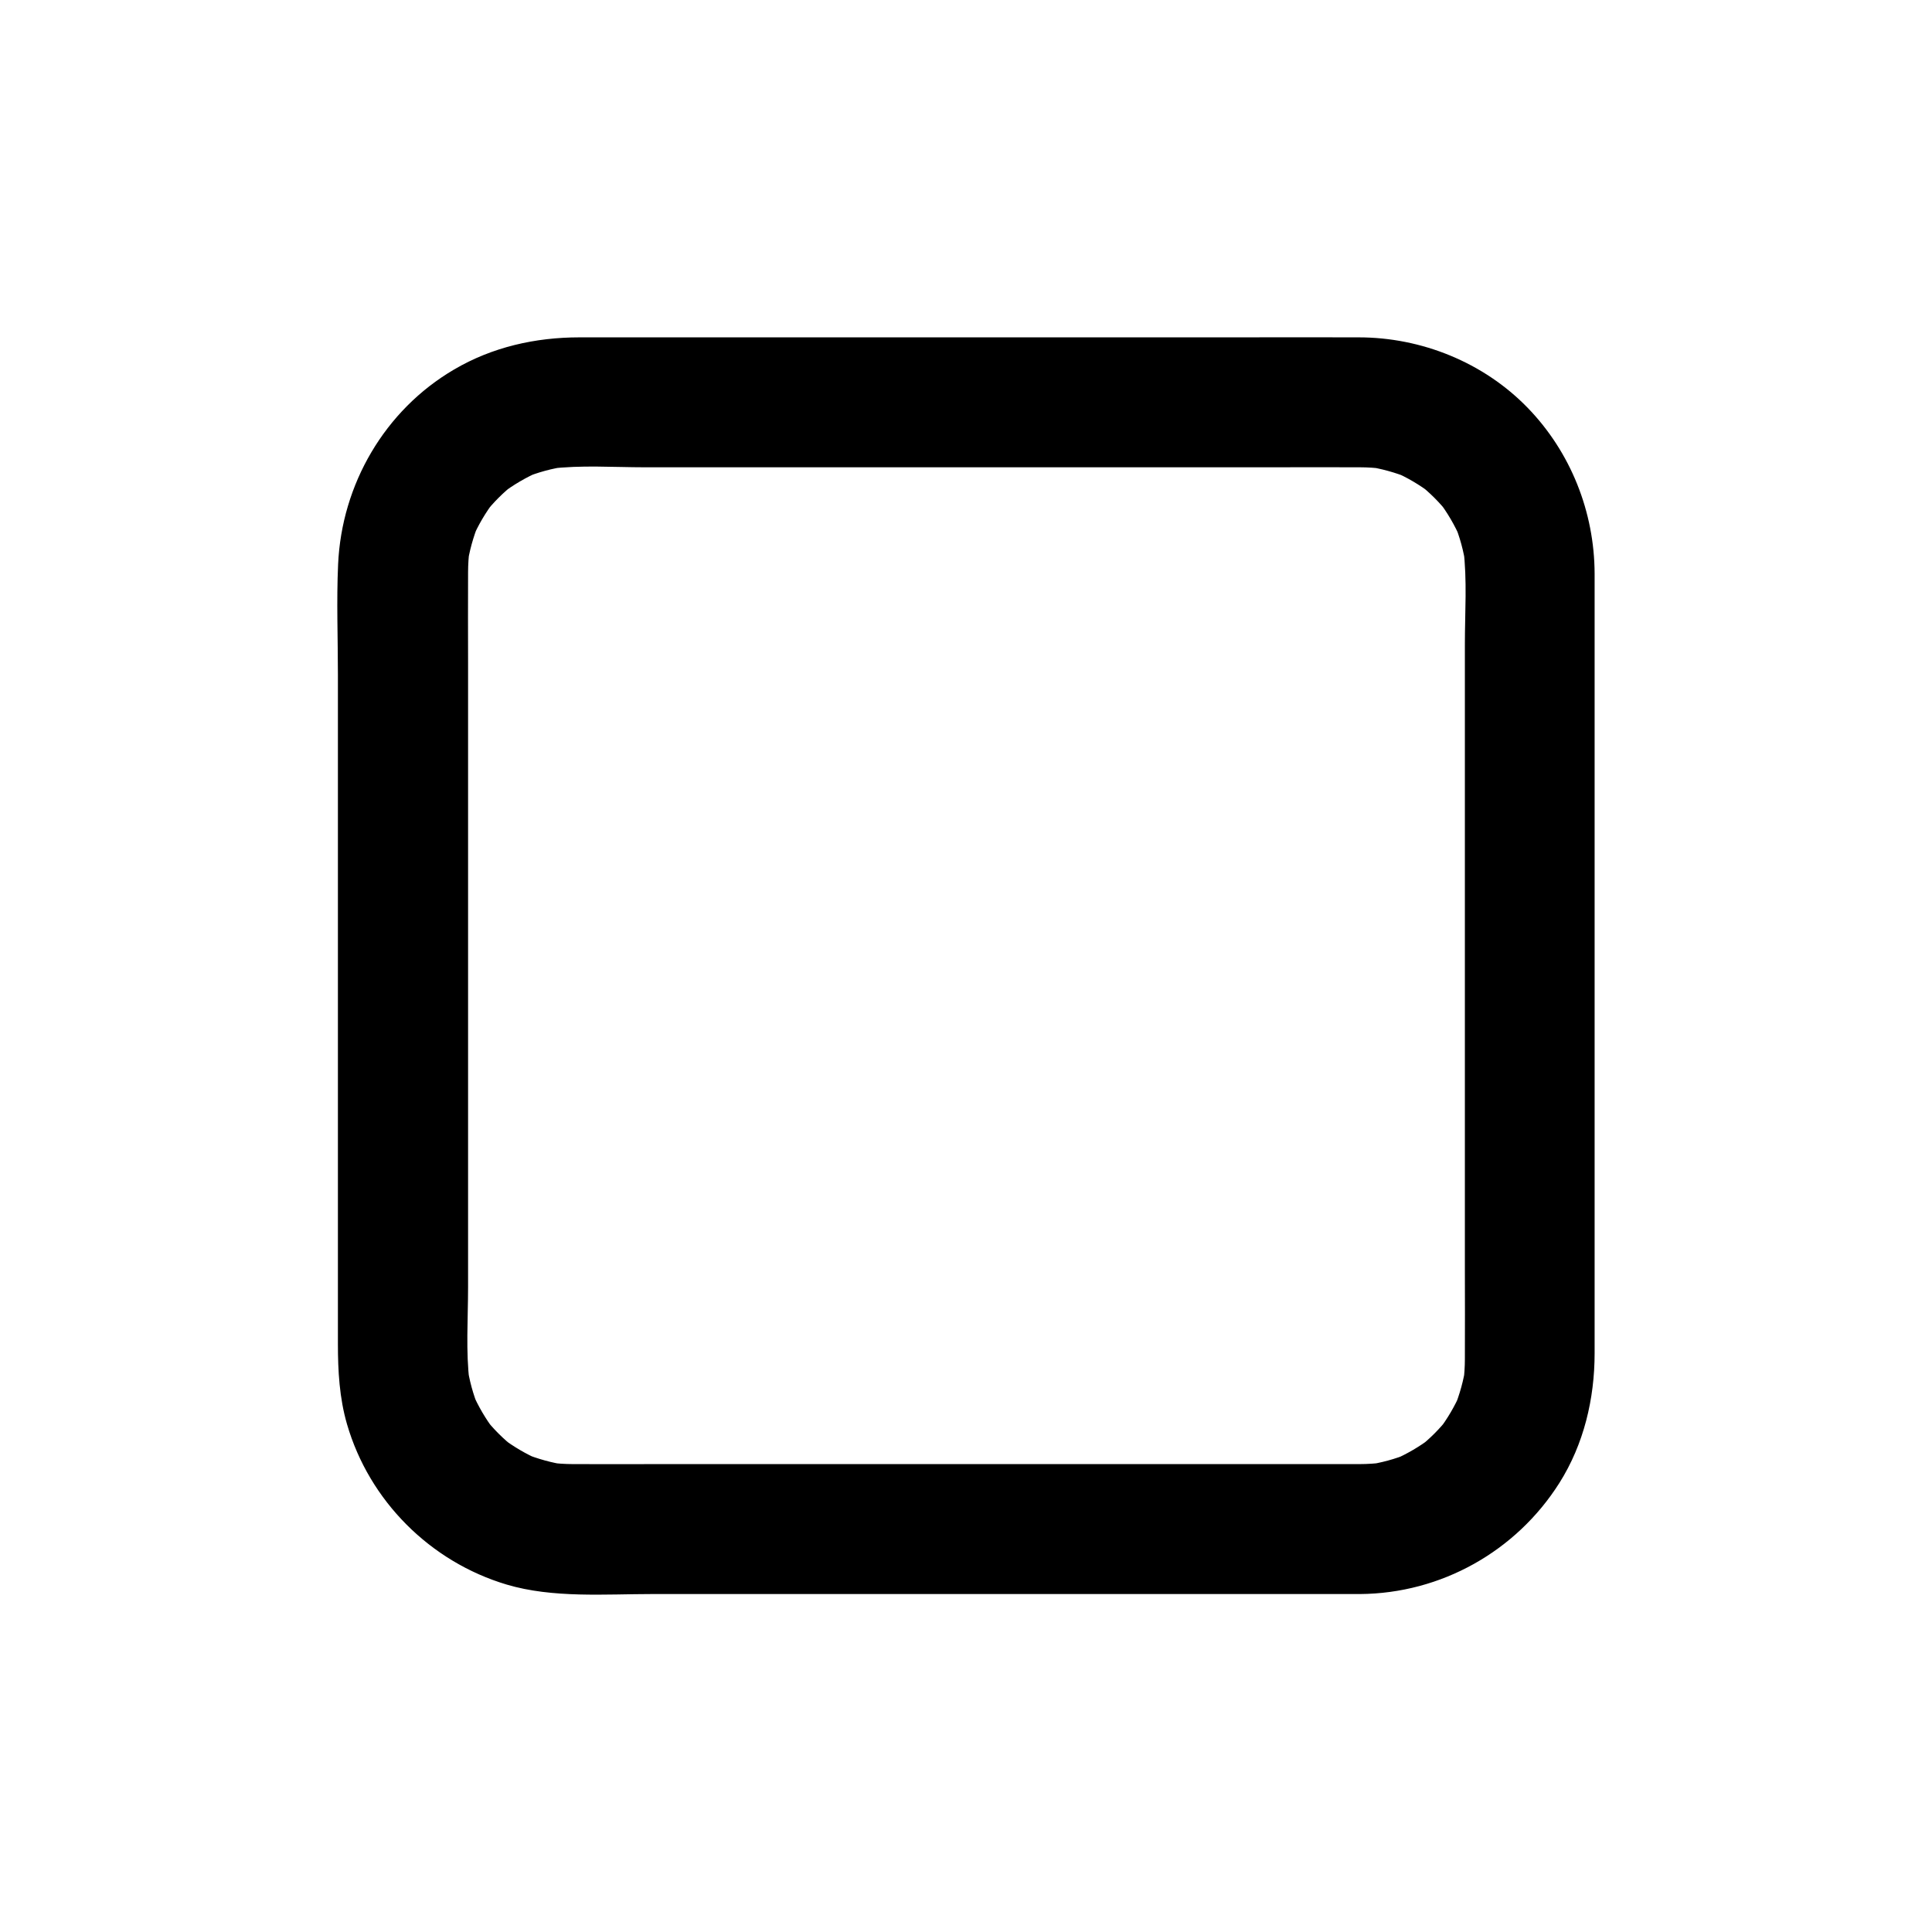 <?xml version="1.0" encoding="UTF-8"?>
<!-- Uploaded to: SVG Repo, www.svgrepo.com, Generator: SVG Repo Mixer Tools -->
<svg fill="#000000" width="800px" height="800px" version="1.1" viewBox="144 144 512 512" xmlns="http://www.w3.org/2000/svg">
 <path d="m504.4 532h-21.254-50.871-61.105-52.102c-7.773 0-15.5 0.051-23.273 0-2.066 0-4.133-0.148-6.148-0.395 1.523 0.195 3.051 0.395 4.574 0.641-3.938-0.543-7.723-1.625-11.414-3.102 1.379 0.59 2.754 1.18 4.133 1.723-3.543-1.523-6.887-3.492-9.988-5.856 1.18 0.887 2.312 1.77 3.492 2.707-3.051-2.363-5.758-5.066-8.117-8.117 0.887 1.18 1.77 2.312 2.707 3.492-2.363-3.102-4.281-6.394-5.856-9.988 0.59 1.379 1.18 2.754 1.723 4.133-1.523-3.691-2.559-7.477-3.102-11.414 0.195 1.523 0.395 3.051 0.641 4.574-1.031-8.266-0.395-16.926-0.395-25.238v-50.676-61.797-53.137c0-7.969-0.051-15.941 0-23.91 0-2.066 0.148-4.133 0.395-6.199-0.195 1.523-0.395 3.051-0.641 4.574 0.543-3.938 1.625-7.723 3.102-11.414-0.59 1.379-1.18 2.754-1.723 4.133 1.523-3.543 3.492-6.887 5.856-9.988-0.887 1.18-1.77 2.312-2.707 3.492 2.363-3.051 5.066-5.758 8.117-8.117-1.18 0.887-2.312 1.77-3.492 2.707 3.102-2.363 6.394-4.281 9.988-5.856-1.379 0.59-2.754 1.18-4.133 1.723 3.691-1.523 7.477-2.559 11.414-3.102-1.523 0.195-3.051 0.395-4.574 0.641 8.266-1.031 16.926-0.395 25.238-0.395h50.676 61.797 53.137c7.969 0 15.941-0.051 23.91 0 2.066 0 4.133 0.148 6.199 0.395-1.523-0.195-3.051-0.395-4.574-0.641 3.938 0.543 7.723 1.625 11.414 3.102-1.379-0.59-2.754-1.18-4.133-1.723 3.543 1.523 6.887 3.492 9.988 5.856-1.18-0.887-2.312-1.77-3.492-2.707 3.051 2.363 5.758 5.066 8.117 8.117-0.887-1.18-1.77-2.312-2.707-3.492 2.363 3.102 4.281 6.394 5.856 9.988-0.59-1.379-1.18-2.754-1.723-4.133 1.523 3.691 2.559 7.477 3.102 11.414-0.195-1.523-0.395-3.051-0.641-4.574 1.031 8.266 0.395 16.926 0.395 25.238v50.676 61.797 53.137c0 7.969 0.051 15.941 0 23.91 0 2.066-0.148 4.133-0.395 6.199 0.195-1.523 0.395-3.051 0.641-4.574-0.543 3.938-1.625 7.723-3.102 11.414 0.59-1.379 1.18-2.754 1.723-4.133-1.523 3.543-3.492 6.887-5.856 9.988 0.887-1.18 1.77-2.312 2.707-3.492-2.363 3.051-5.066 5.758-8.117 8.117 1.18-0.887 2.312-1.77 3.492-2.707-3.102 2.363-6.394 4.281-9.988 5.856 1.379-0.59 2.754-1.18 4.133-1.723-3.691 1.523-7.477 2.559-11.414 3.102 1.523-0.195 3.051-0.395 4.574-0.641-2.121 0.246-4.137 0.395-6.203 0.395-9.004 0.051-17.664 7.871-17.219 17.219 0.395 9.25 7.578 17.27 17.219 17.219 21.5-0.148 41.379-11.316 52.84-29.422 6.496-10.281 9.348-22.336 9.348-34.391v-38.77-67.648-66.273-33.898c-0.051-16.383-6.348-32.227-17.762-43.984-11.66-12.004-28.094-18.648-44.773-18.648-11.07-0.051-22.188 0-33.258 0h-65.781-67.895-39.559c-11.66 0-23.074 2.559-33.211 8.512-18.402 10.773-29.816 30.453-30.75 51.66-0.441 9.691-0.051 19.531-0.051 29.227v63.418 69.273 44.672c0 7.133 0.395 14.316 2.41 21.254 5.902 20.32 22.043 36.457 42.312 42.508 12.25 3.641 26.074 2.508 38.719 2.508h60.859 70.16 49.152 7.184c9.004 0 17.613-7.922 17.219-17.219-0.34-9.297-7.523-17.215-17.164-17.215z"/>
</svg>